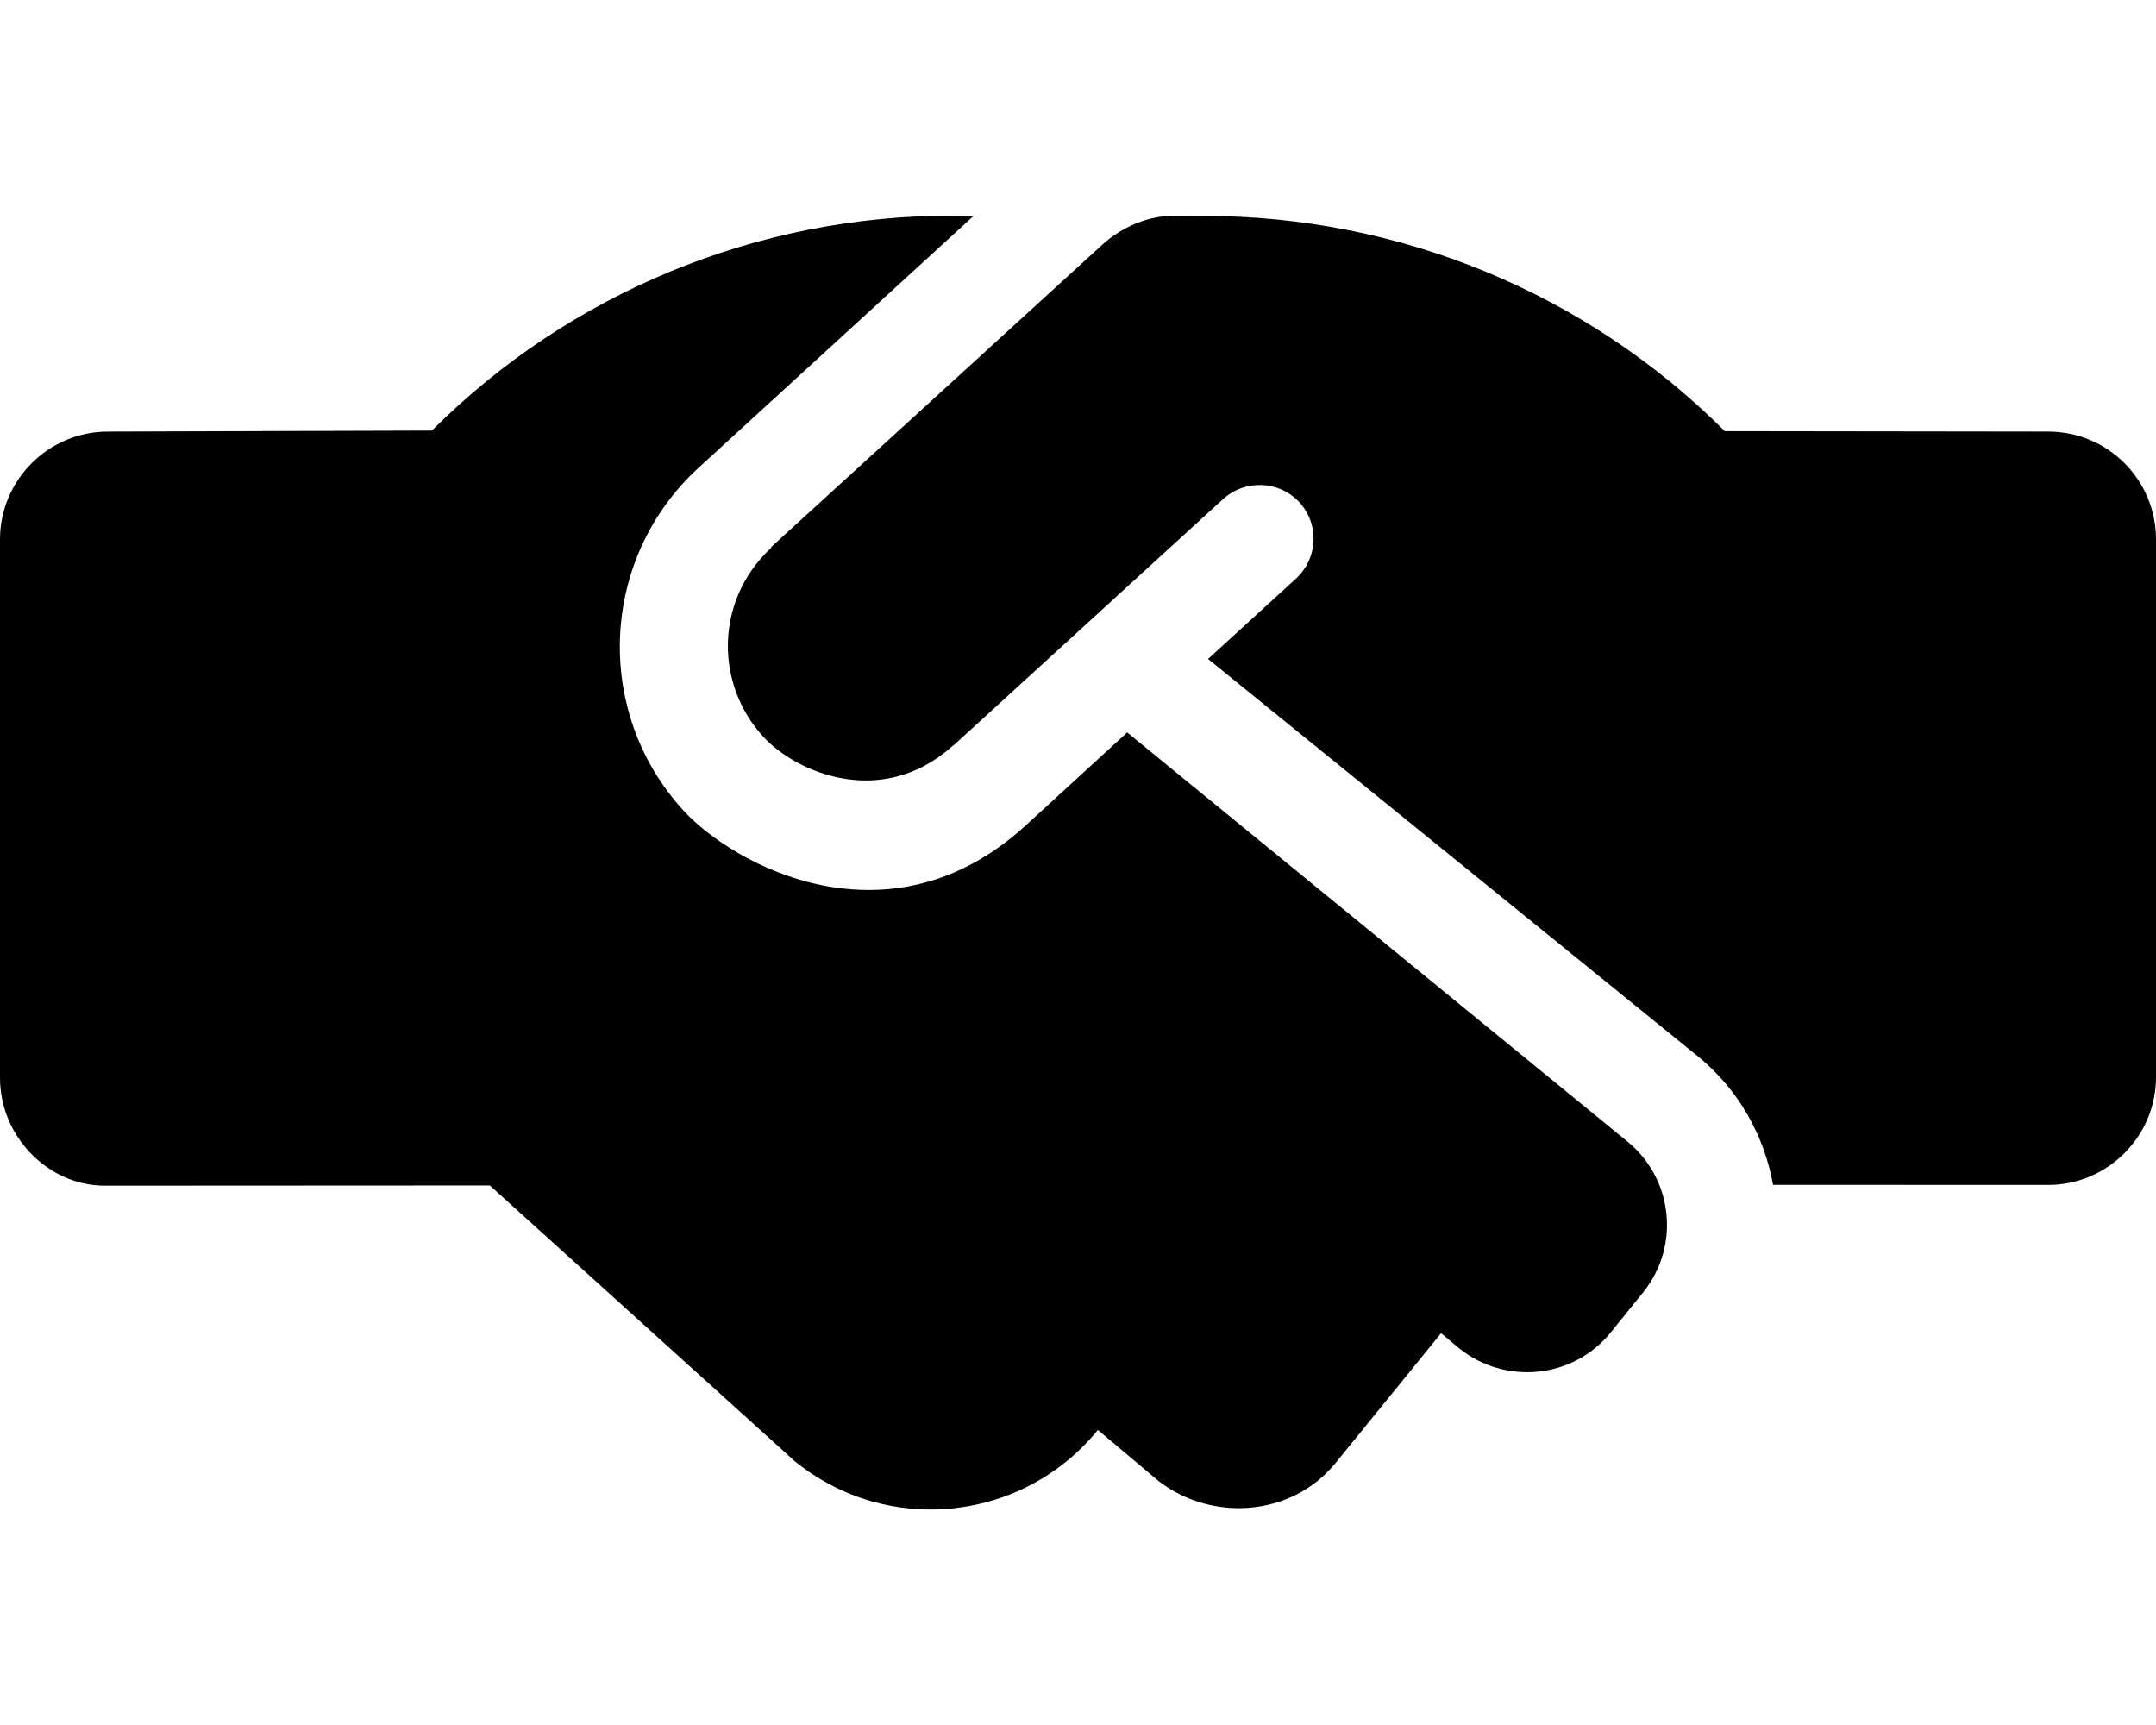 <svg xmlns="http://www.w3.org/2000/svg"
     viewBox="0 0 640 512"><!--! Font Awesome Free 6.1.2 by @fontawesome - https://fontawesome.com License - https://fontawesome.com/license/free (Icons: CC BY 4.0, Fonts: SIL OFL 1.1, Code: MIT License) Copyright 2022 Fonticons, Inc. -->
    <path d="M334.6 217.4l-30 27.49C264 282.1 217.8 256.8 202.9 240.6C176 211.2 178.1 165.7 207.3 138.9L289.1 64H282.5C224.7 64 169.1 86.95 128.2 127.8L32 128.1c-17.6 0-32 14.39-32 31.98v159.8c0 17.59 14.4 32.04 31.1 32.04l114.3-.06l90.5 81.82c27.5 22.37 67.75 18.11 90-9.255l18.12 15.25c15.88 12.1 39.38 10.5 52.38-5.369l31.38-38.6l5.374 4.498c13.75 11 33.88 9.002 45-4.748l9.576-11.83c11.08-13.7 8.979-33.75-4.701-44.86L334.6 217.4zM608 128.1l-96-.126c-40.98-40.96-96.56-63.88-154.5-63.88L348.9 64c-8 0-15.62 3.197-21.62 8.568L229 162.3C228.9 162.5 228.8 162.7 228.8 162.7C212 178.5 212.4 203.3 226.6 218.7c9.625 10.5 35 21.62 56.13 2.75c0-.125 .25-.125 .375-.25l80-73.1c6.5-5.871 16.62-5.496 22.62 1s5.5 16.62-1 22.62l-26.12 23.87l145.6 118.1c12.12 9.992 19.5 23.49 22.12 37.98L608 351.7c17.6 0 32-14.38 32-31.98V160.1C640 142.4 625.7 128.1 608 128.1z"/>
</svg>